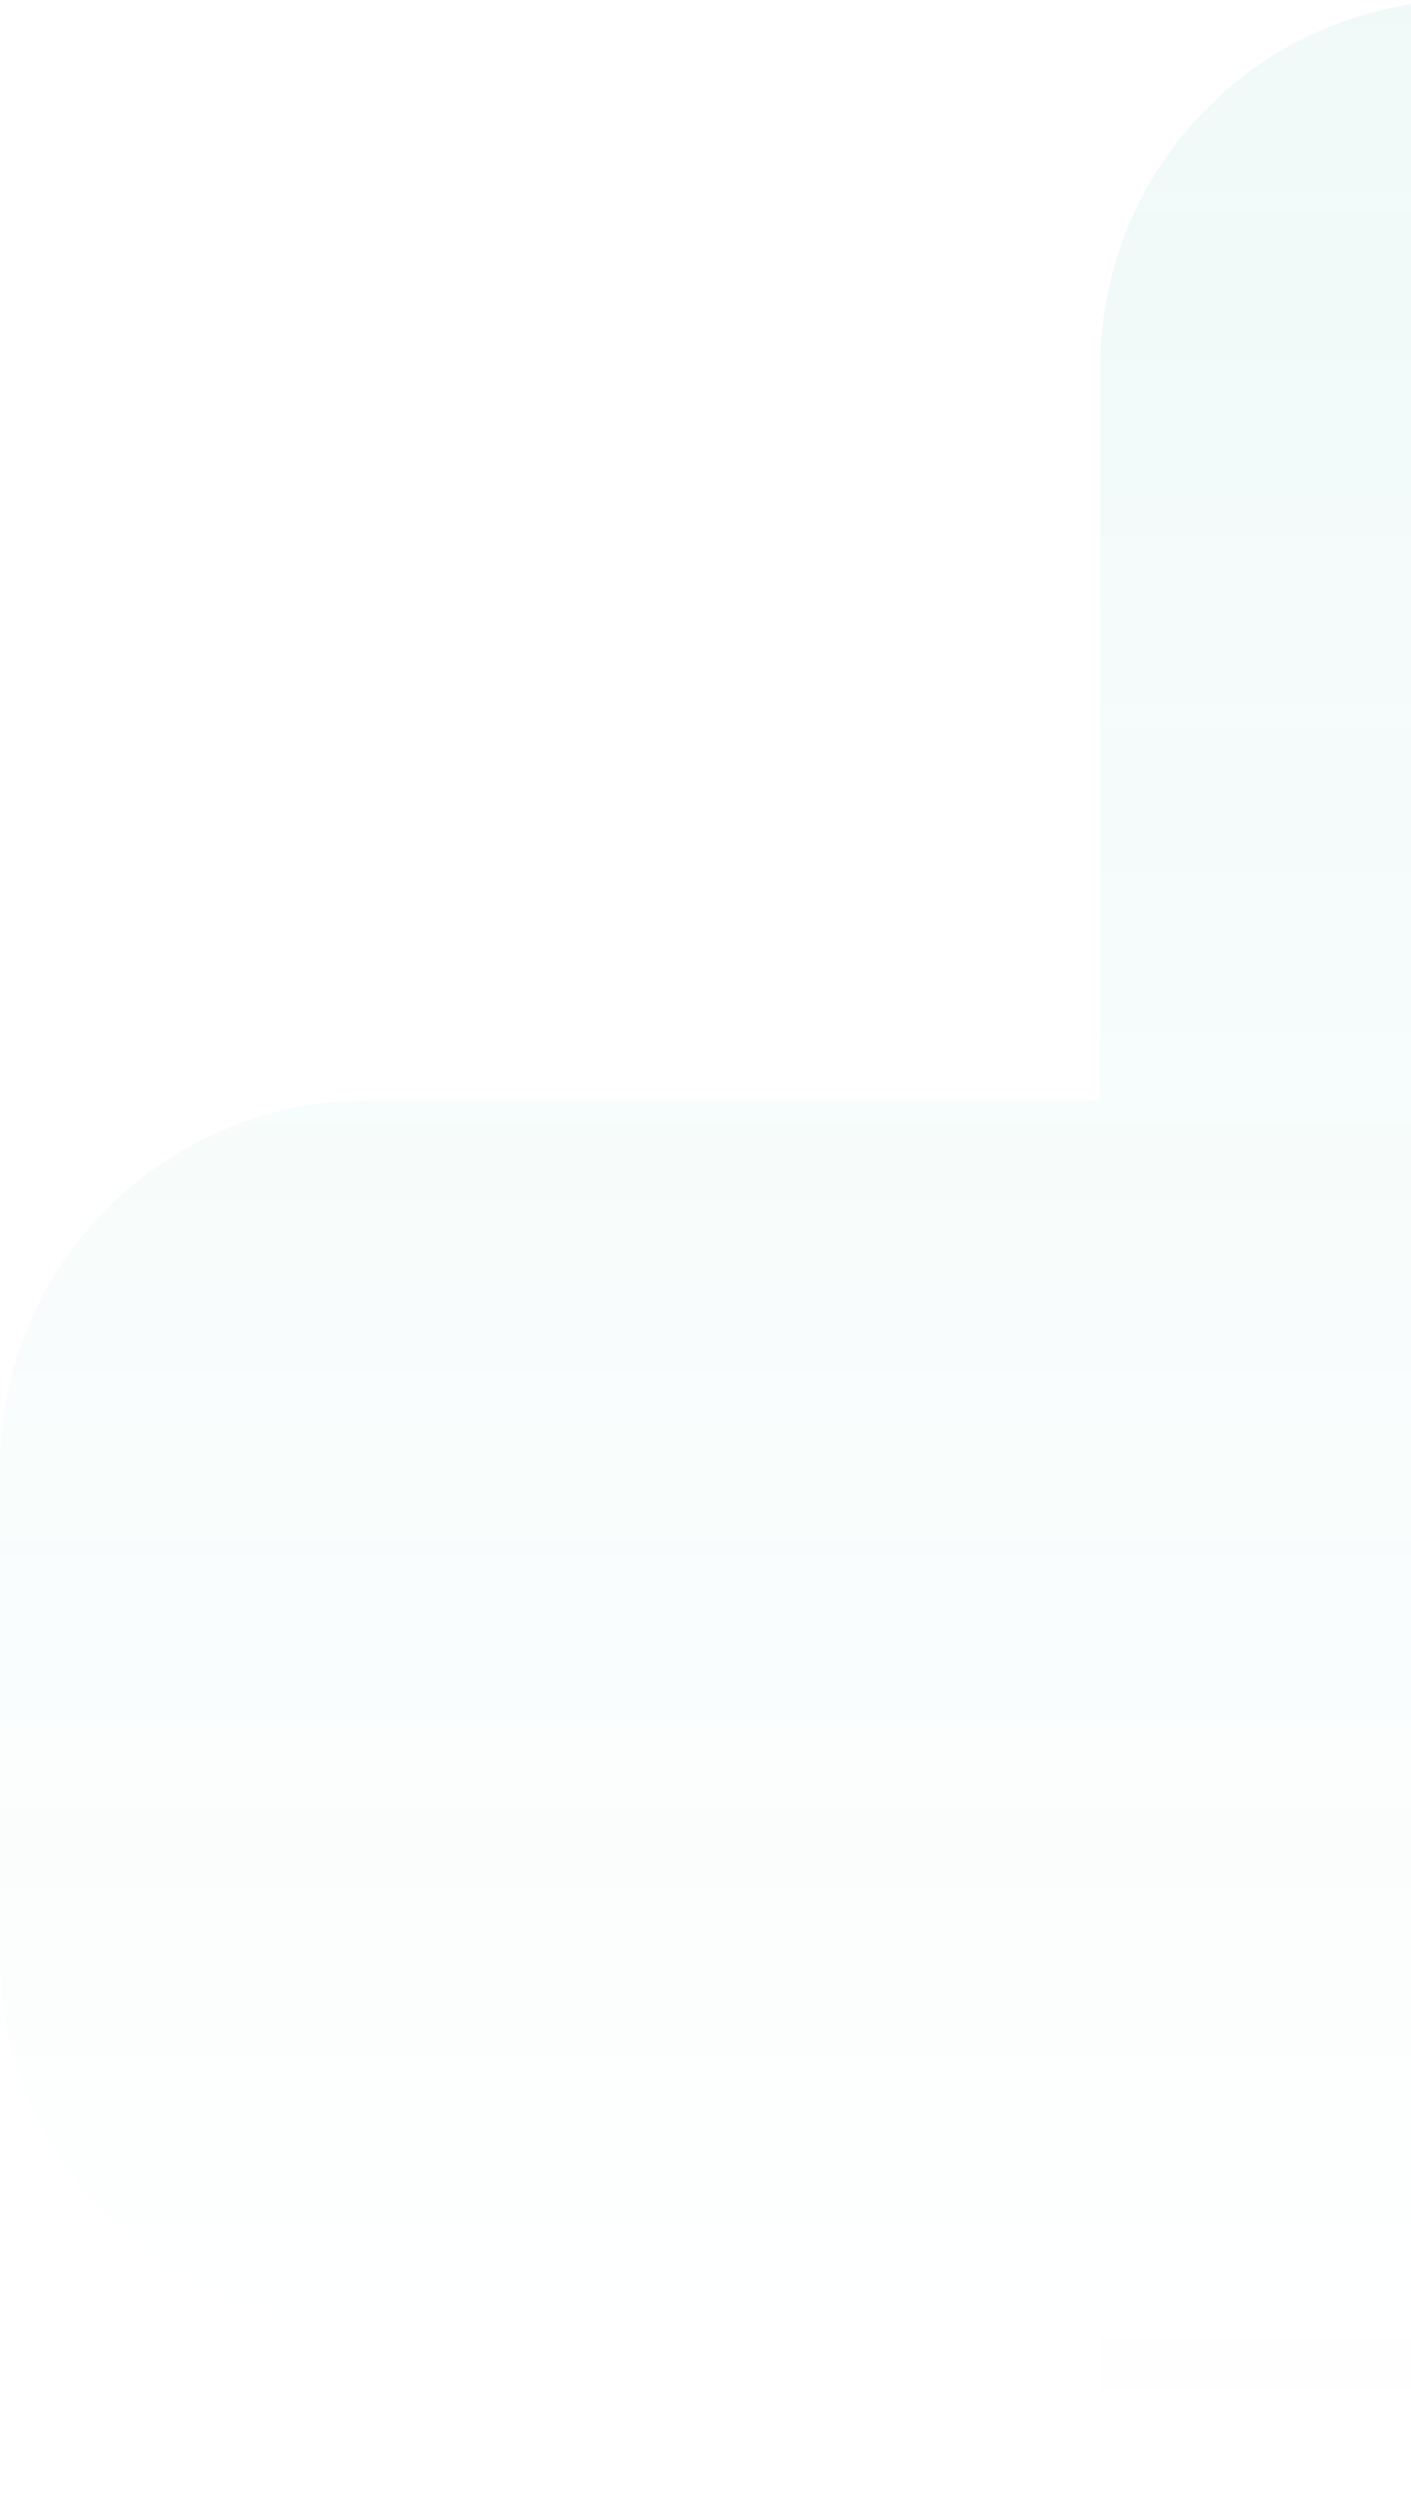 <svg xmlns="http://www.w3.org/2000/svg" width="284" height="503" viewBox="0 0 284 503">
    <defs>
        <linearGradient id="jz1j1gjw3a" x1="50%" x2="50%" y1="-17.536%" y2="73.059%">
            <stop offset="0%" stop-color="#00A18F"/>
            <stop offset="100%" stop-color="#00A18F" stop-opacity="0"/>
        </linearGradient>
    </defs>
    <g fill="none" fill-rule="evenodd" opacity=".071">
        <g fill="url(#jz1j1gjw3a)" transform="translate(-1156 -128)">
            <path d="M1549.714 128c40.77 0 73.822 33.051 73.822 73.821v147.643h147.643c40.77 0 73.821 33.051 73.821 73.822v98.428c0 40.77-33.051 73.822-73.821 73.822h-147.643v147.643c0 40.77-33.051 73.821-73.822 73.821h-98.428c-40.77 0-73.822-33.051-73.822-73.821V595.536h-147.643c-40.77 0-73.821-33.051-73.821-73.822v-98.428c0-40.77 33.051-73.822 73.821-73.822h147.643V201.821c0-40.77 33.051-73.821 73.822-73.821h98.428z"/>
        </g>
    </g>
</svg>
